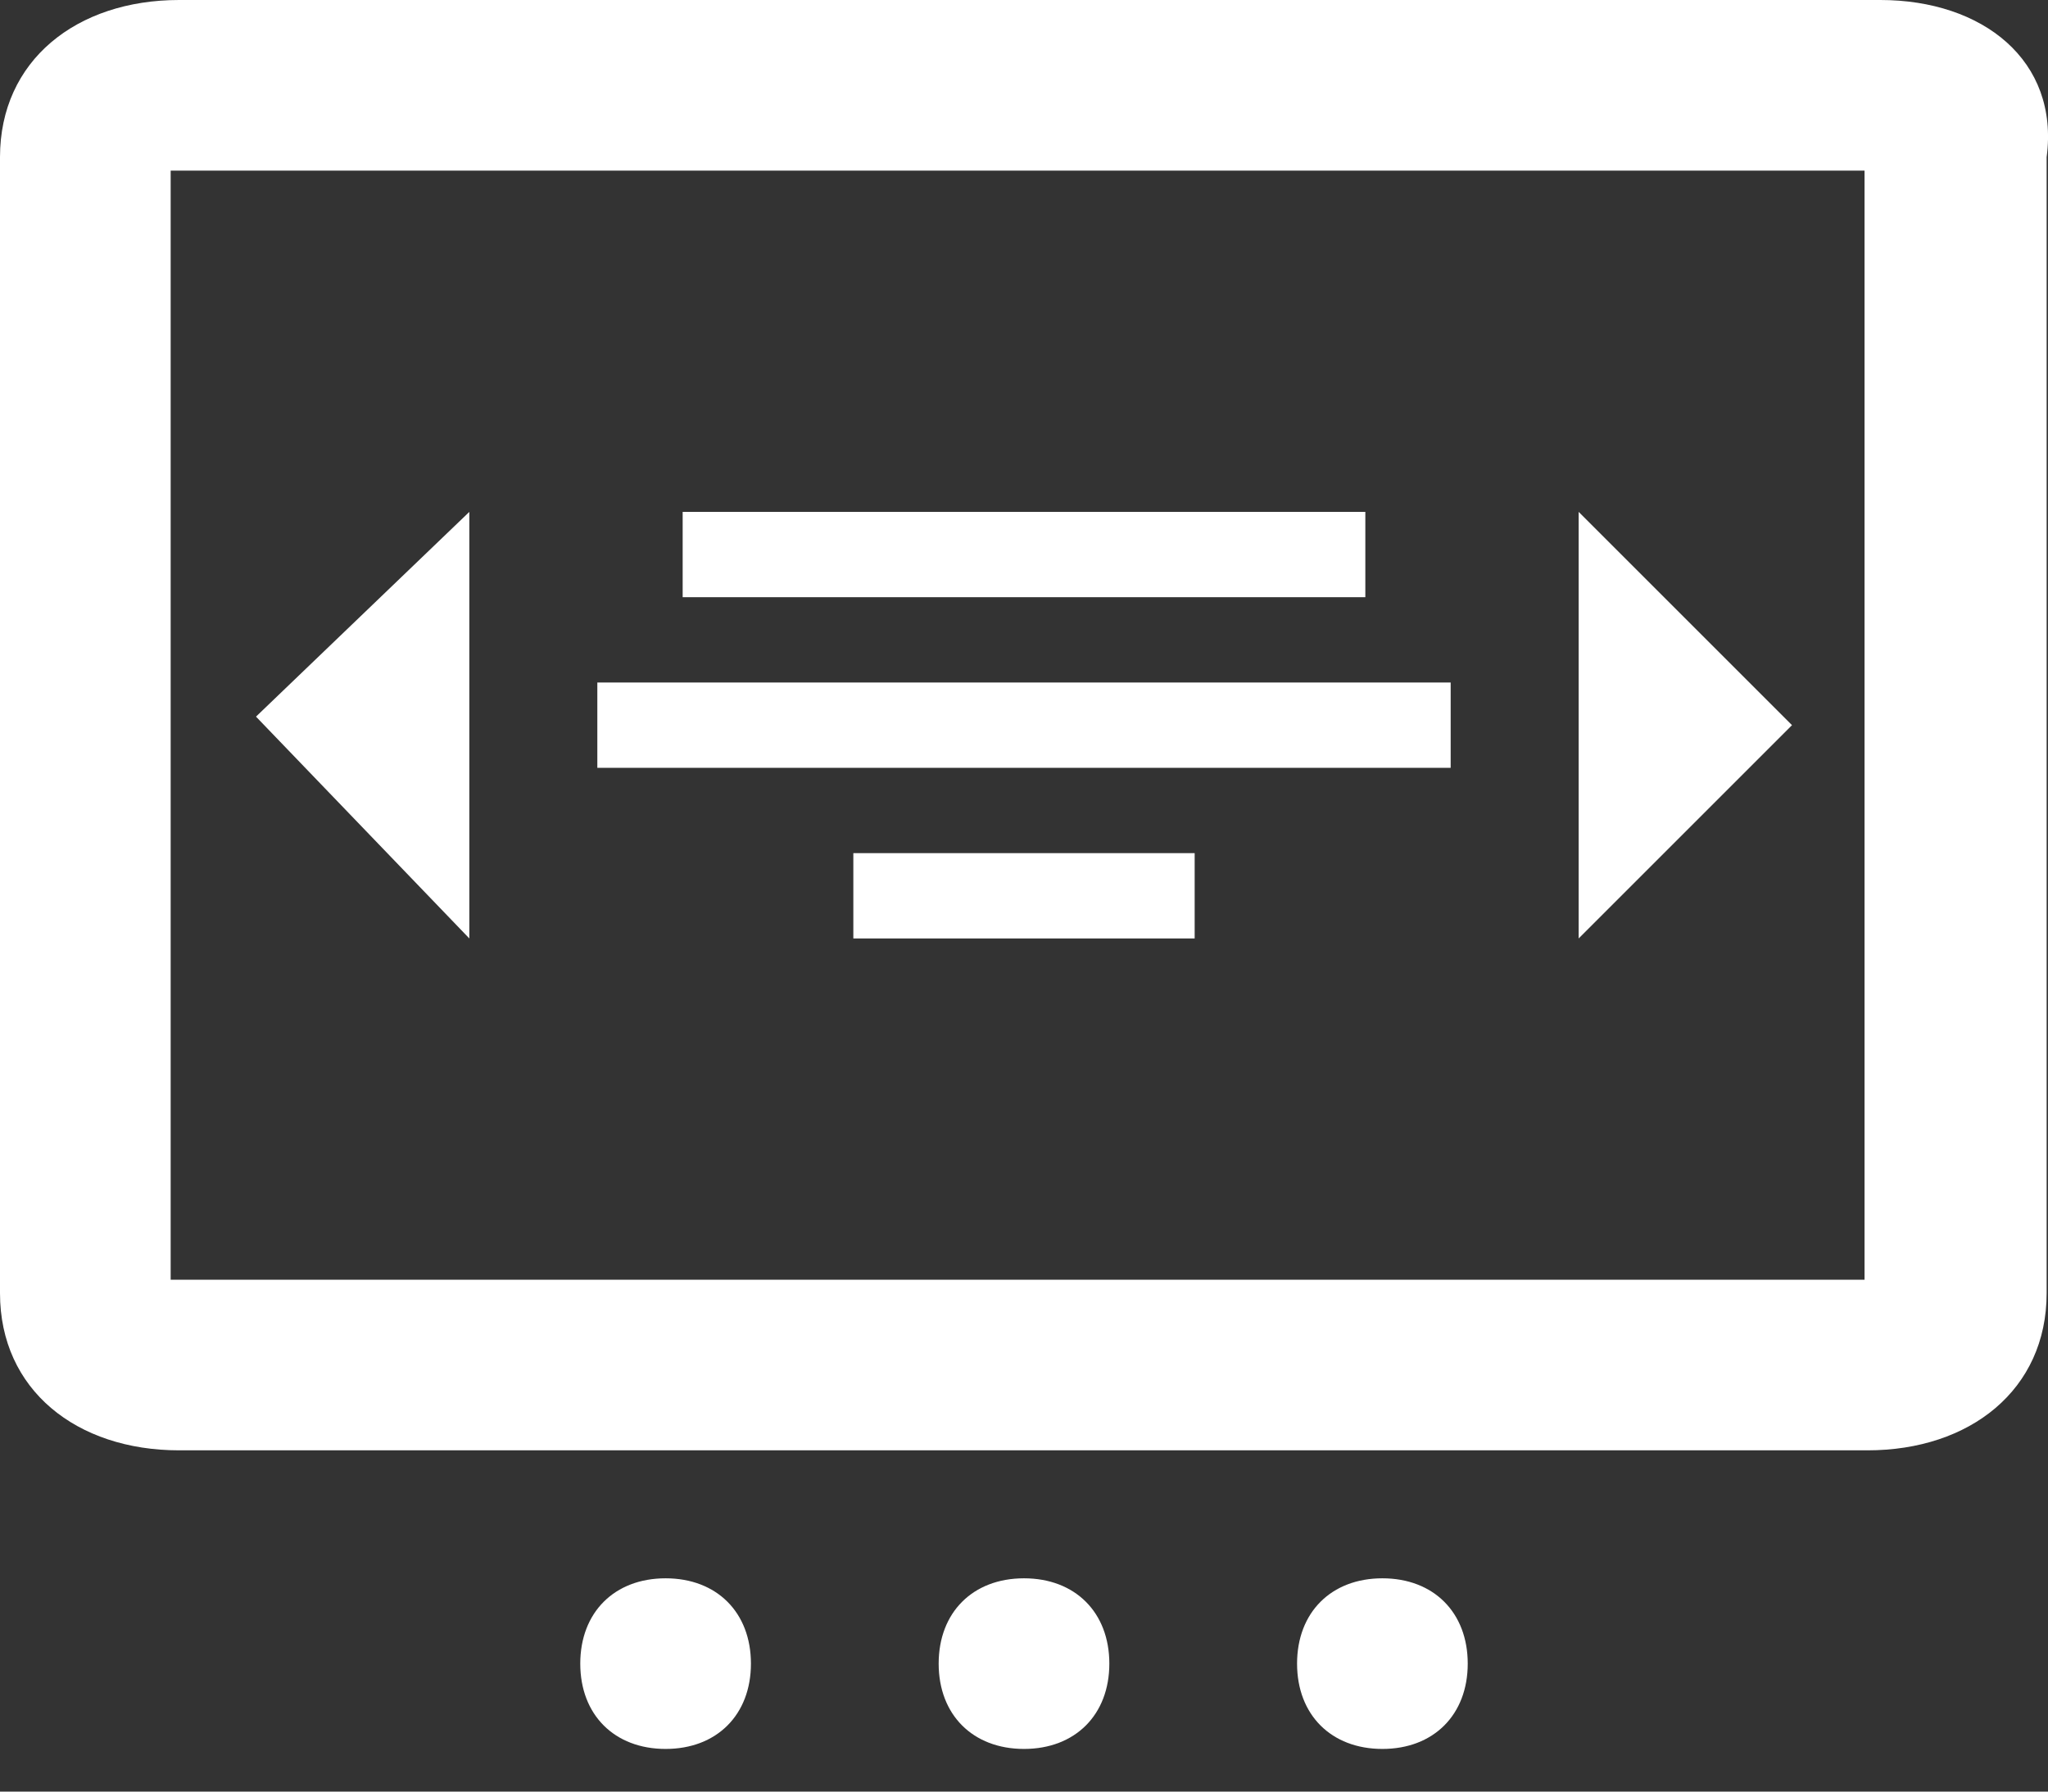 <svg xmlns="http://www.w3.org/2000/svg" width="24" height="21" viewBox="0 0 24 21">
  <rect x="0" y="0" width="24" height="21" fill="#333333" stroke="none"/>
  <g fill="none" fill-rule="evenodd">
    <g fill="#FFF" fill-rule="nonzero">
      <polygon points="5.5 11 5.5 6 3 8.4"/>
      <path d="M22.035,0 L2.099,0 C0.899,0 0,0.708 0,1.842 L0,15.158 C0,16.292 0.899,17 2.099,17 L21.885,17 C23.084,17 23.984,16.292 23.984,15.158 L23.984,1.842 C24.134,0.708 23.234,0 22.035,0 Z M22,15 L2,15 L2,2 L21.85,2 L21.85,15 C21.85,15 22,15 22,15 Z"/>
      <path d="M10.2.5C9.6.5 9.2.9 9.2 1.5 9.2 2.1 9.6 2.5 10.2 2.5 10.8 2.5 11.2 2.1 11.2 1.5 11.2.9 10.8.5 10.2.5zM1.8.5C1.2.5.8.9.8 1.5.8 2.1 1.2 2.5 1.8 2.5 2.4 2.5 2.8 2.1 2.8 1.5 2.8.9 2.4.5 1.8.5zM6 .5C5.4.5 5 .9 5 1.5 5 2.1 5.4 2.5 6 2.5 6.6 2.5 7 2.1 7 1.5 7 .9 6.6.5 6 .5z" transform="translate(6 18)"/>
    </g>
    <polygon fill="#FFF" fill-rule="nonzero" points="18.5 6 18.5 11 21 8.5"/>
    <path stroke="#FFF" stroke-linecap="square" d="M8.5 6.5L15.5 6.5M7.5 8.5L16.5 8.5M10.5 10.5L13.5 10.5"/>
  </g>
</svg>
